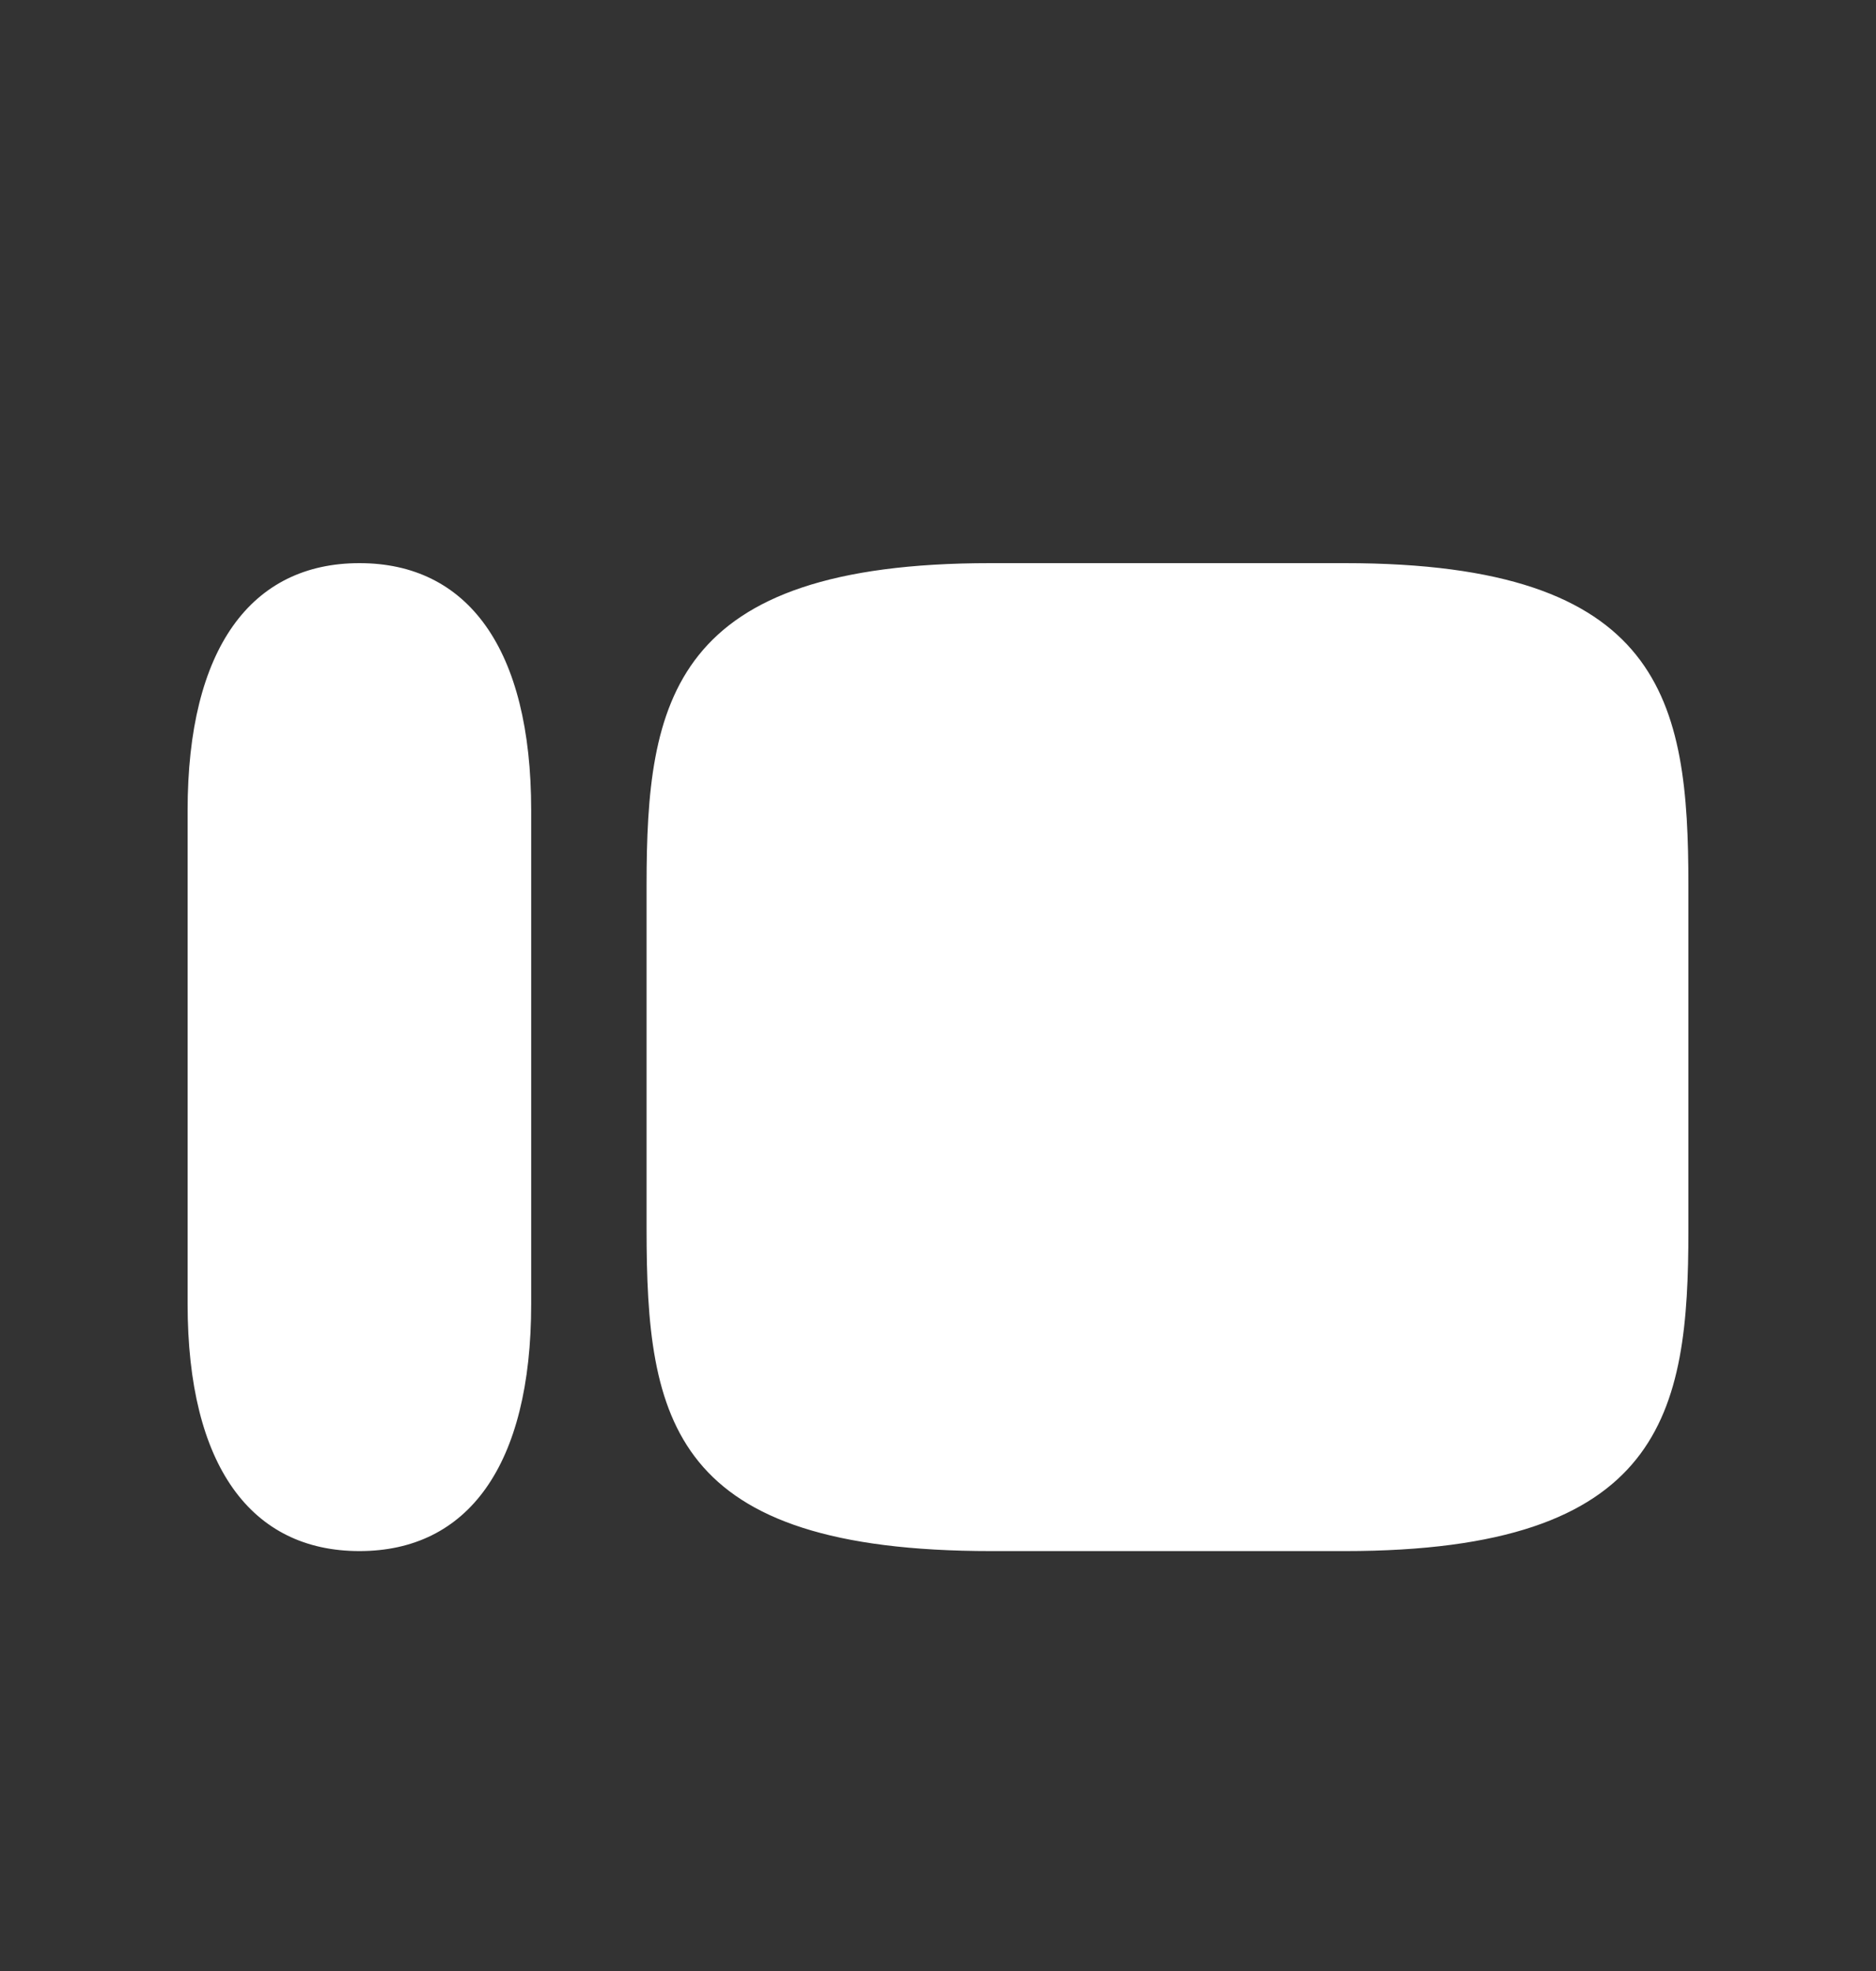 <svg xmlns="http://www.w3.org/2000/svg" width="20" height="21" fill="none"><rect width="100%" height="100%" fill="#333333" stroke="none"/><path fill="#fff" d="M14.337 6h-3.781C7.155 6 6.893 7.468 6.893 9.434v3.658c0 2.045.262 3.434 3.676 3.434h3.768c3.401 0 3.663-1.468 3.663-3.421v-3.67C18 7.467 17.738 6 14.337 6ZM2 8.635C2 6.905 2.68 6 3.832 6c1.15 0 1.831.904 1.831 2.635v5.257c0 1.73-.68 2.634-1.831 2.634C2.68 16.526 2 15.622 2 13.892V8.635Z"/></svg>